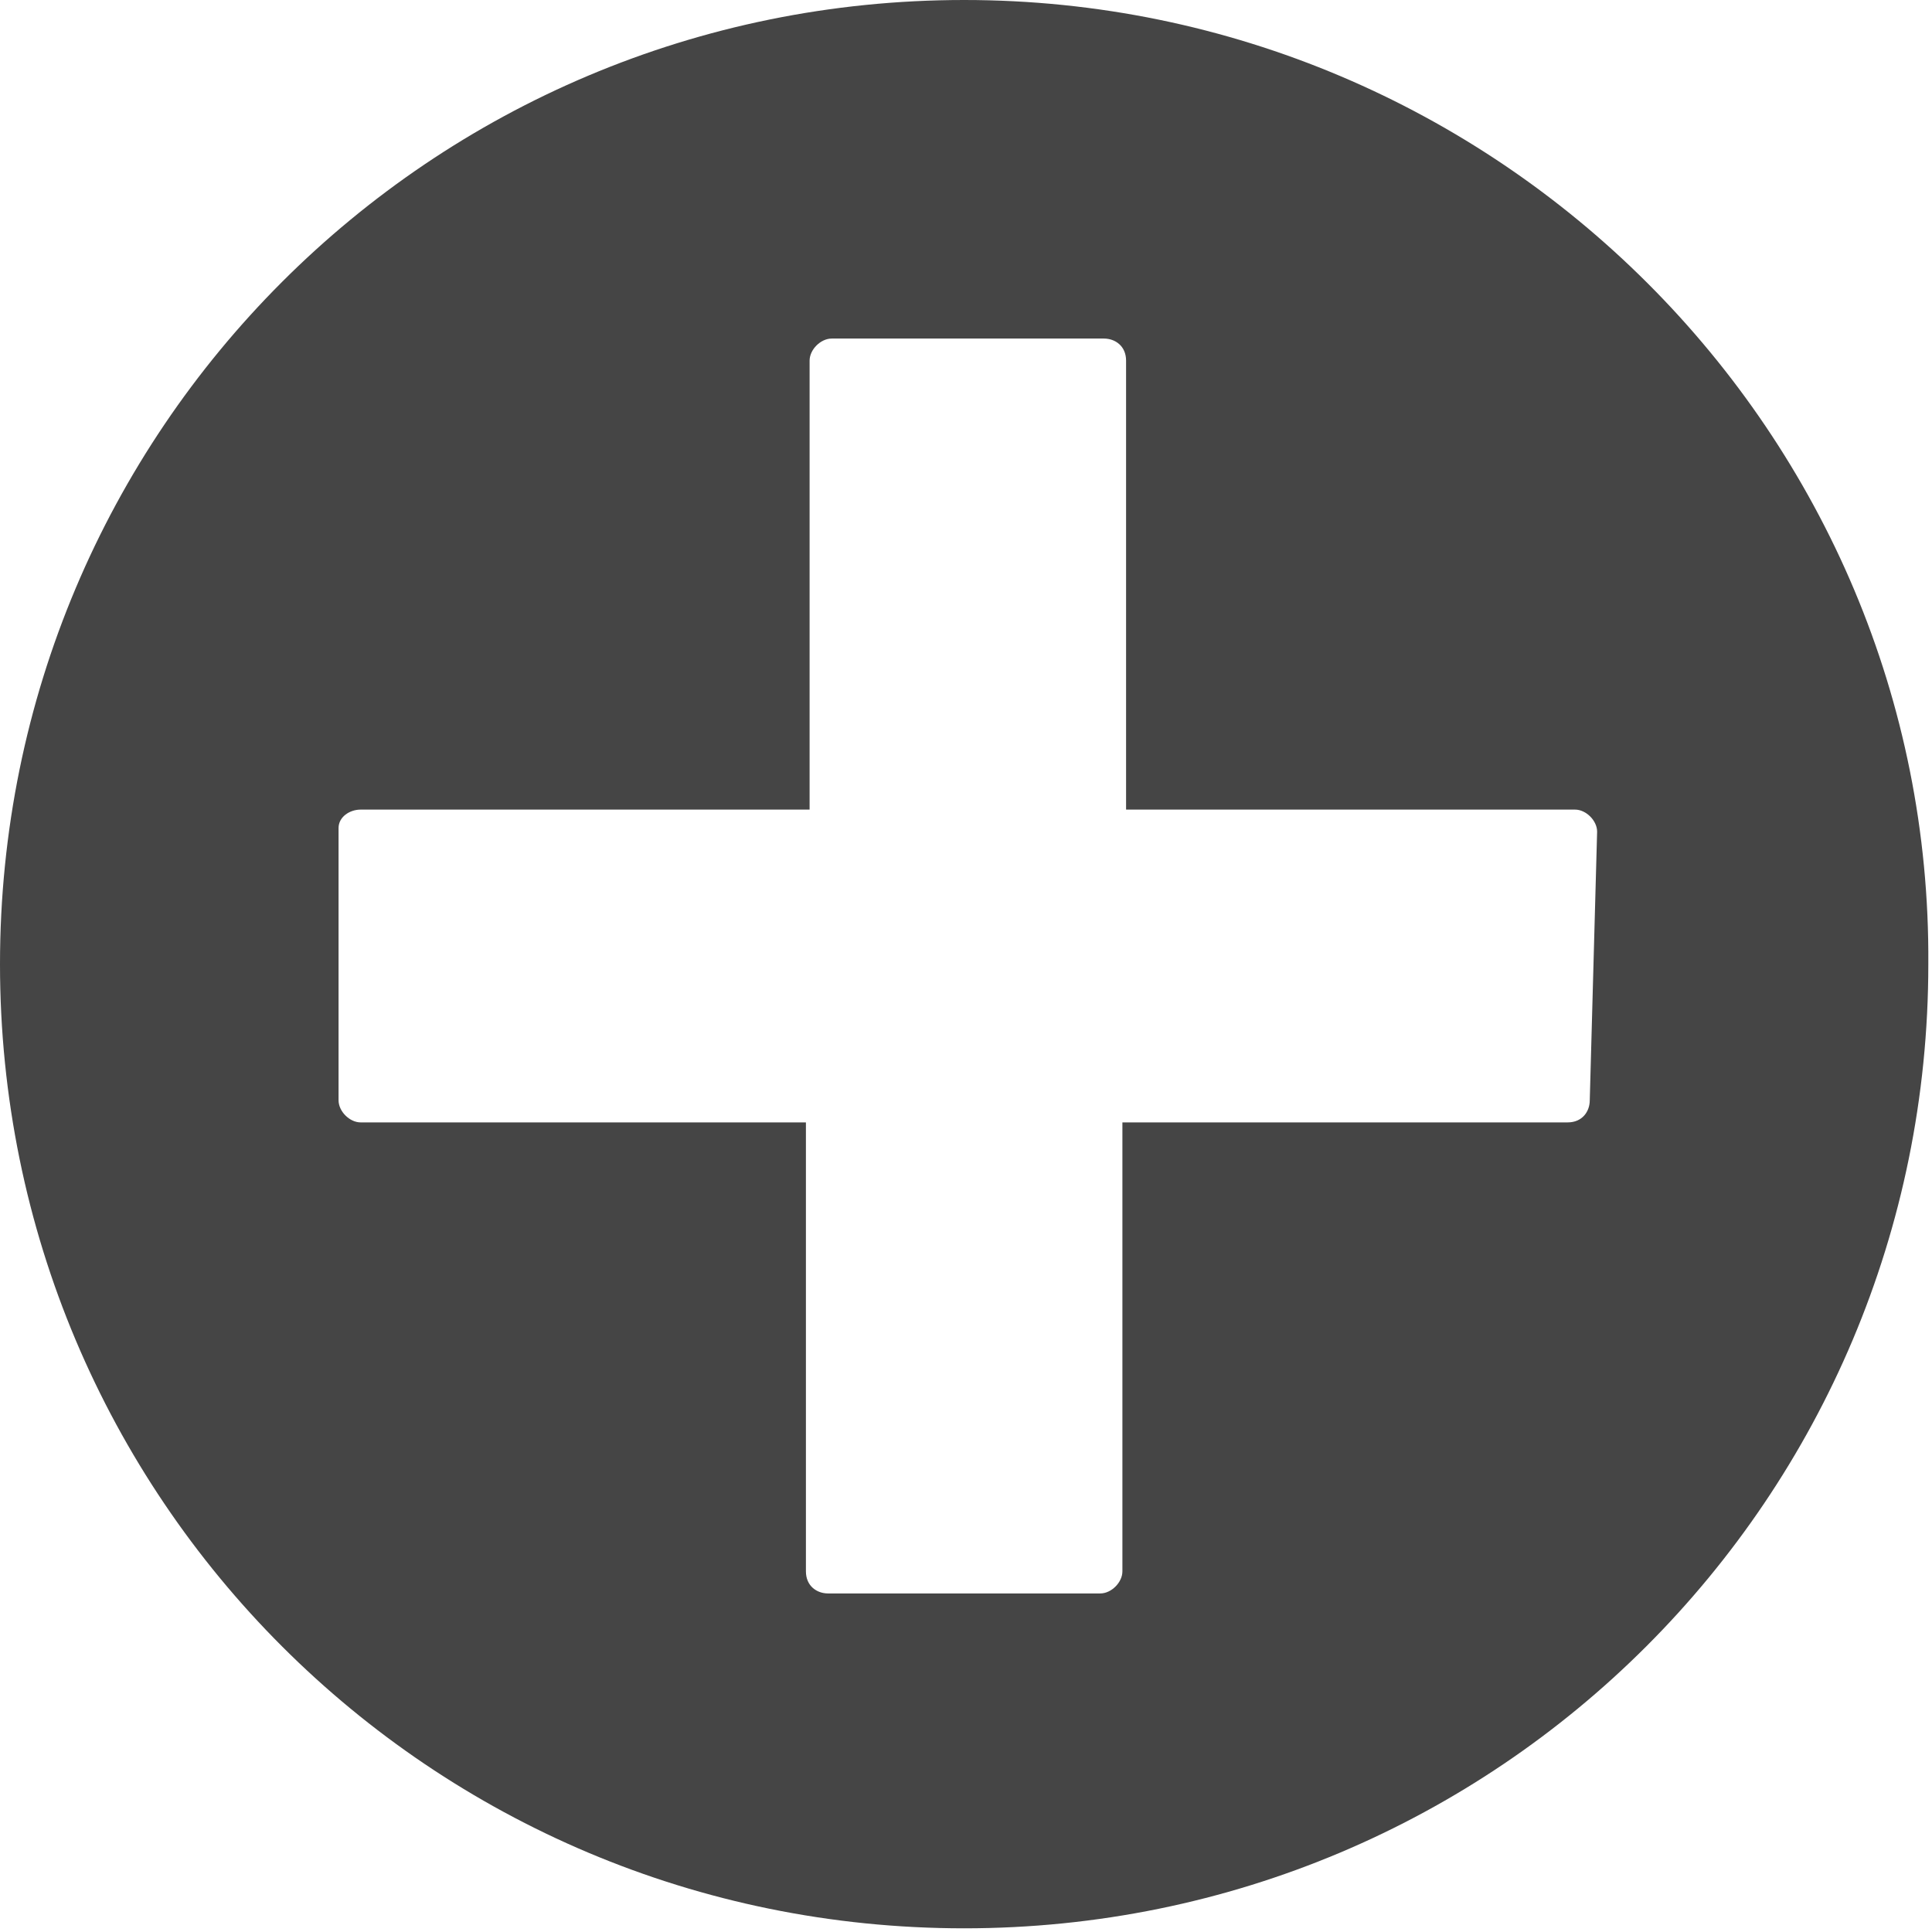 <?xml version="1.0" encoding="utf-8"?>
<!-- Generator: Adobe Illustrator 25.0.0, SVG Export Plug-In . SVG Version: 6.00 Build 0)  -->
<svg version="1.1" id="Layer_1" xmlns="http://www.w3.org/2000/svg" xmlns:xlink="http://www.w3.org/1999/xlink" x="0px" y="0px"
	 viewBox="0 0 52.5 52.5" style="enable-background:new 0 0 52.5 52.5;" xml:space="preserve">
<style type="text/css">
	.st0{fill:#454545;}
</style>
<g id="Layer_2_1_">
	<g id="Layer_1-2">
		<path class="st0" d="M26.2,0C11.7,0,0,11.7,0,26.2s11.7,26.2,26.2,26.2s26.2-11.7,26.2-26.2c0,0,0,0,0,0C52.5,11.8,40.7,0,26.2,0z
			 M43.2,29.9c0,0.3-0.2,0.6-0.6,0.6H30.5v12.2c0,0.3-0.3,0.6-0.6,0.6h-7.4c-0.3,0-0.6-0.2-0.6-0.6V30.5H9.8c-0.3,0-0.6-0.3-0.6-0.6
			v-7.4c0-0.3,0.3-0.5,0.6-0.5H22V9.8c0-0.3,0.3-0.6,0.6-0.6h7.4c0.3,0,0.6,0.2,0.6,0.6V22h12.2c0.3,0,0.6,0.3,0.6,0.6L43.2,29.9z"
			/>
	</g>
</g>
</svg>

